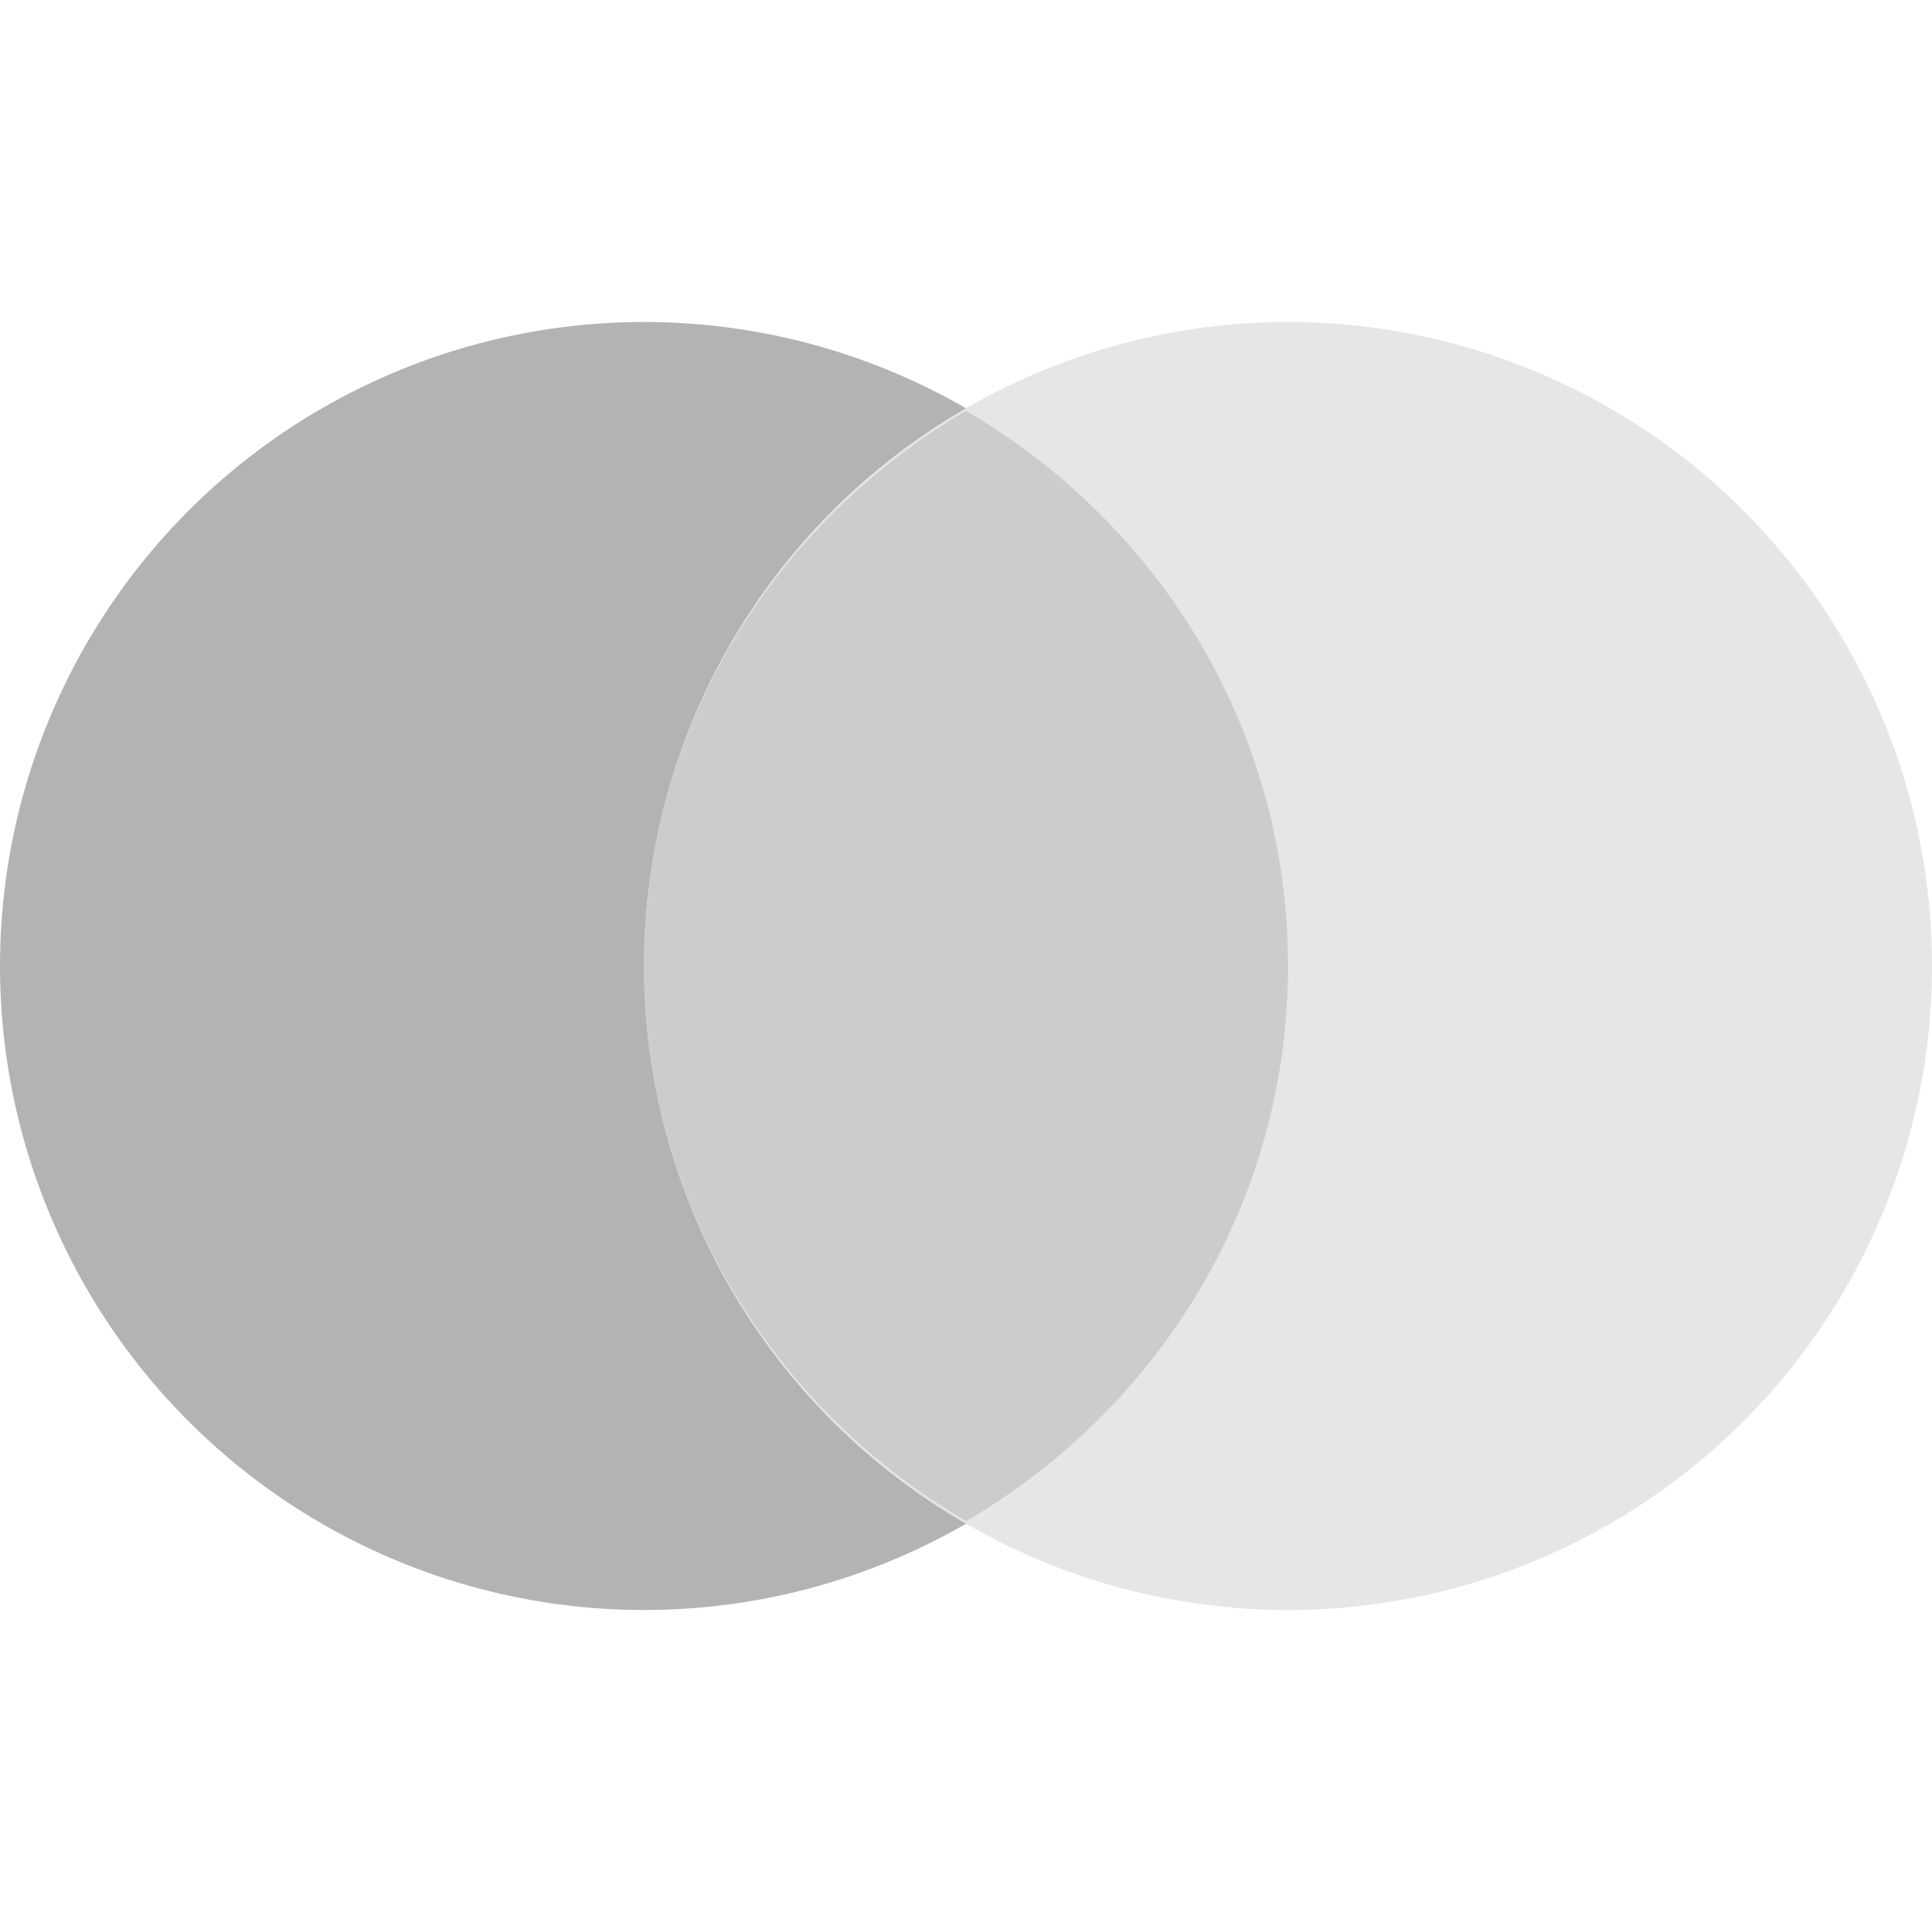 <?xml version="1.0" encoding="UTF-8"?><svg id="b" xmlns="http://www.w3.org/2000/svg" viewBox="0 0 15 15"><g id="c"><rect width="15" height="15" fill="none"/><circle cx="5" cy="7.5" r="5" fill="#b3b3b3"/><circle cx="10" cy="7.5" r="5" fill="#e6e6e6"/><path d="M7.5,3.19c-1.49.87-2.5,2.46-2.5,4.31s1.01,3.44,2.5,4.31c1.49-.87,2.5-2.46,2.5-4.31s-1.01-3.44-2.5-4.31Z" fill="#ccc"/></g></svg>